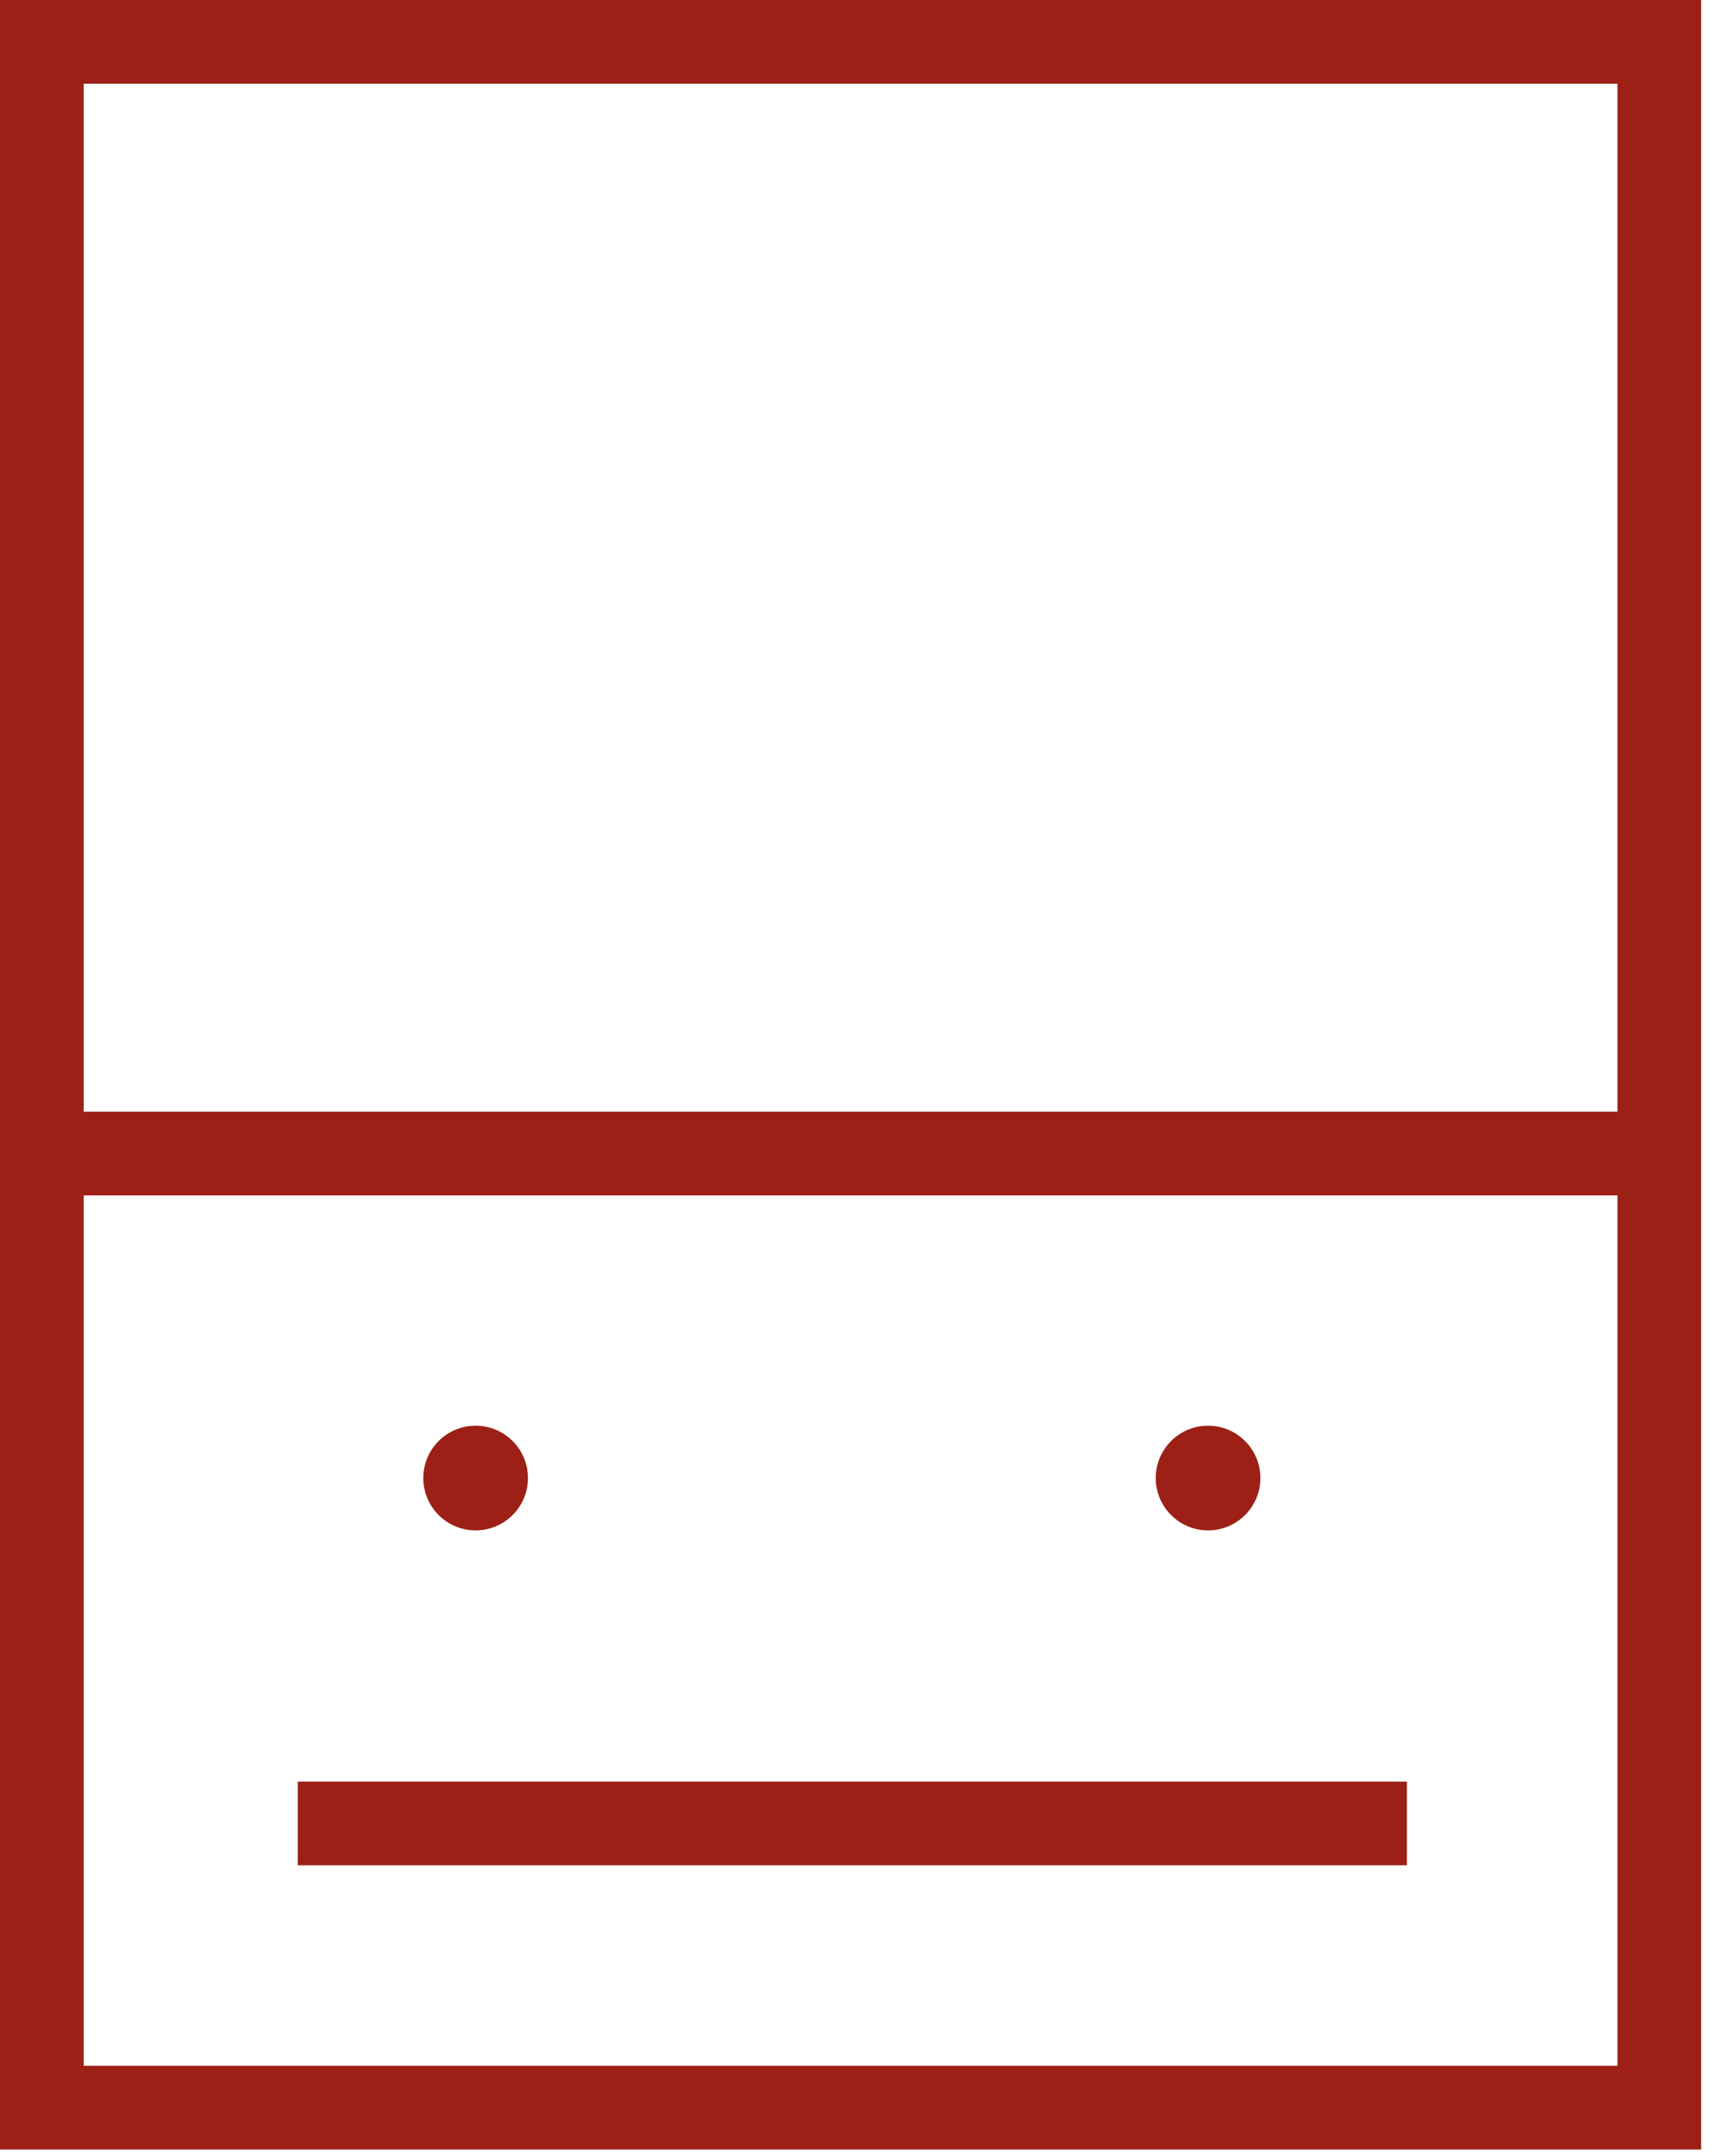 <?xml version="1.0" encoding="UTF-8"?> <svg xmlns="http://www.w3.org/2000/svg" width="82" height="103" viewBox="0 0 82 103" fill="none"> <rect x="2" y="2" width="77.291" height="98.683" stroke="#9C2016" stroke-width="4"></rect> <line x1="67.228" y1="87.106" x2="14.228" y2="87.106" stroke="#9C2016" stroke-width="4"></line> <line x1="78.228" y1="55.105" x2="1.228" y2="55.105" stroke="#9C2016" stroke-width="4"></line> <circle cx="22.728" cy="70.606" r="2.5" fill="#9C2016"></circle> <circle cx="57.728" cy="70.606" r="2.5" fill="#9C2016"></circle> </svg> 